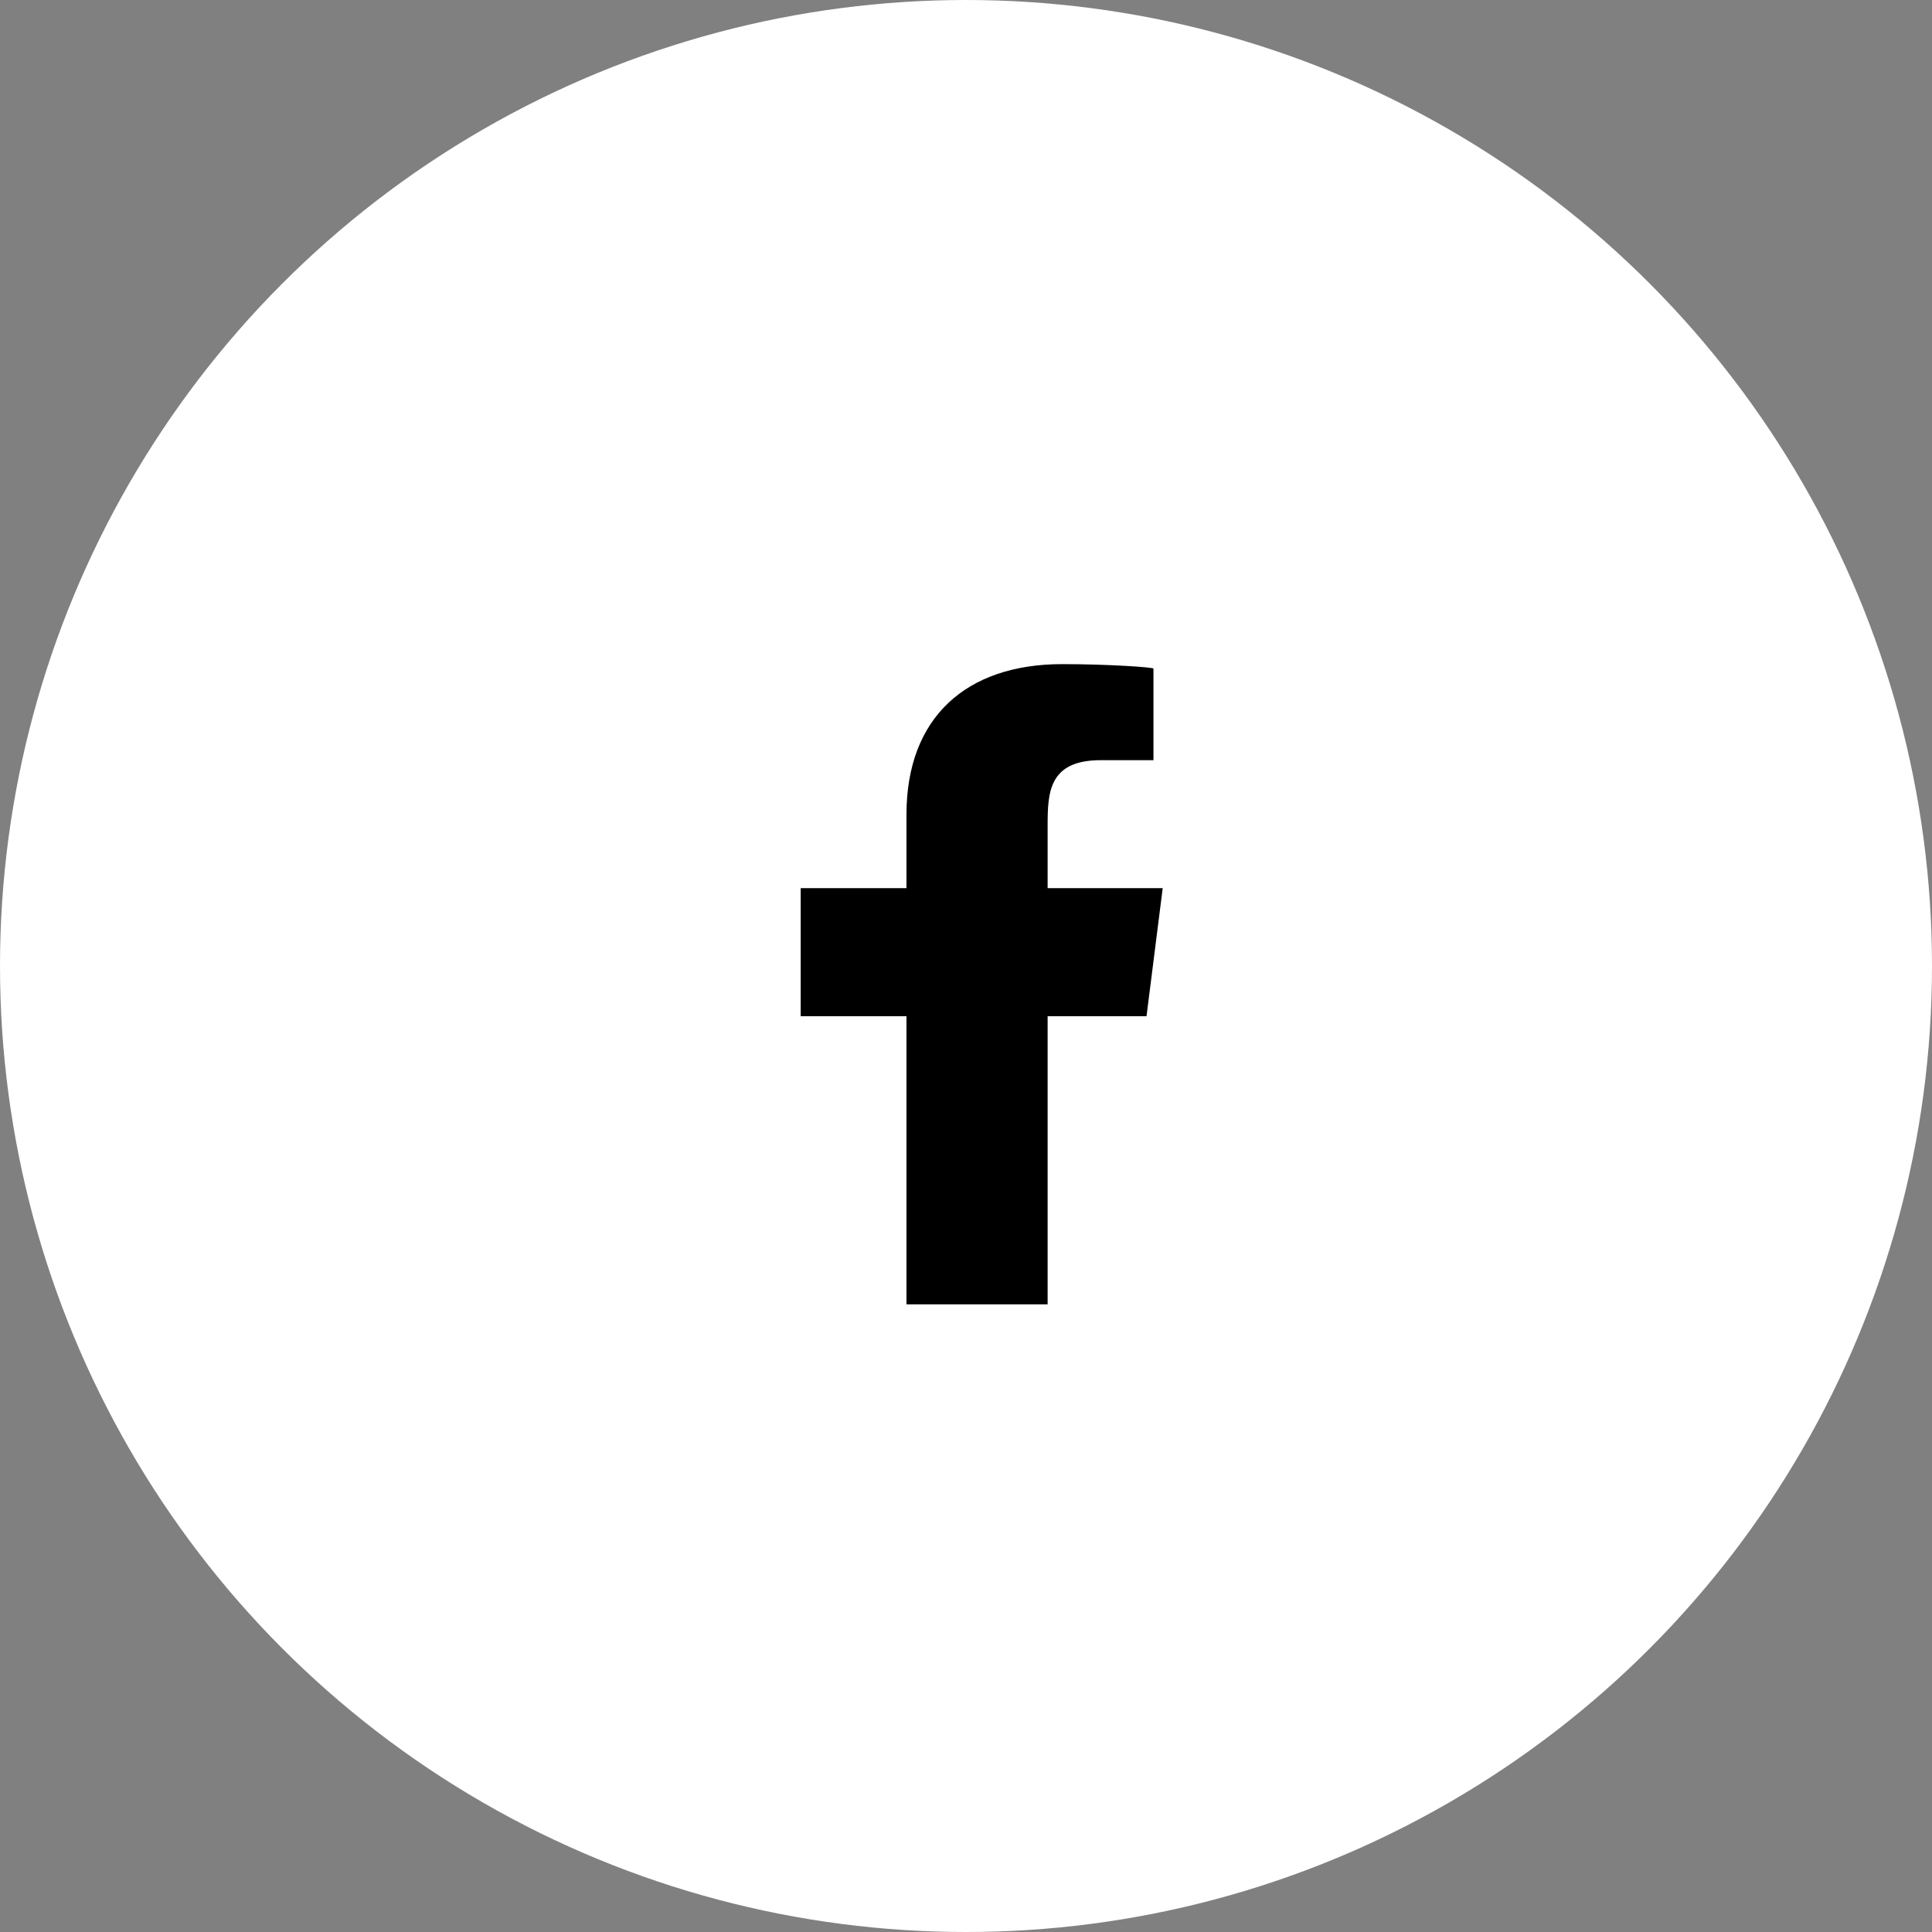 <svg width="32" height="32" viewBox="0 0 32 32" fill="none" xmlns="http://www.w3.org/2000/svg">
<rect x="0" y="0" width="32" height="32" fill="#808080" stroke="none"/>
<circle cx="16" cy="16" r="16" fill="white"/>
<path fill-rule="evenodd" clip-rule="evenodd" d="M17.352 21.604V16.832H18.99L19.258 14.711H17.352V13.678C17.352 13.132 17.367 12.591 18.23 12.591H19.105V11.074C19.105 11.052 18.354 11 17.594 11C16.008 11 15.014 11.879 15.014 13.492V14.711H13.262V16.832H15.014V21.604H17.352Z" fill="black"/>
</svg>
